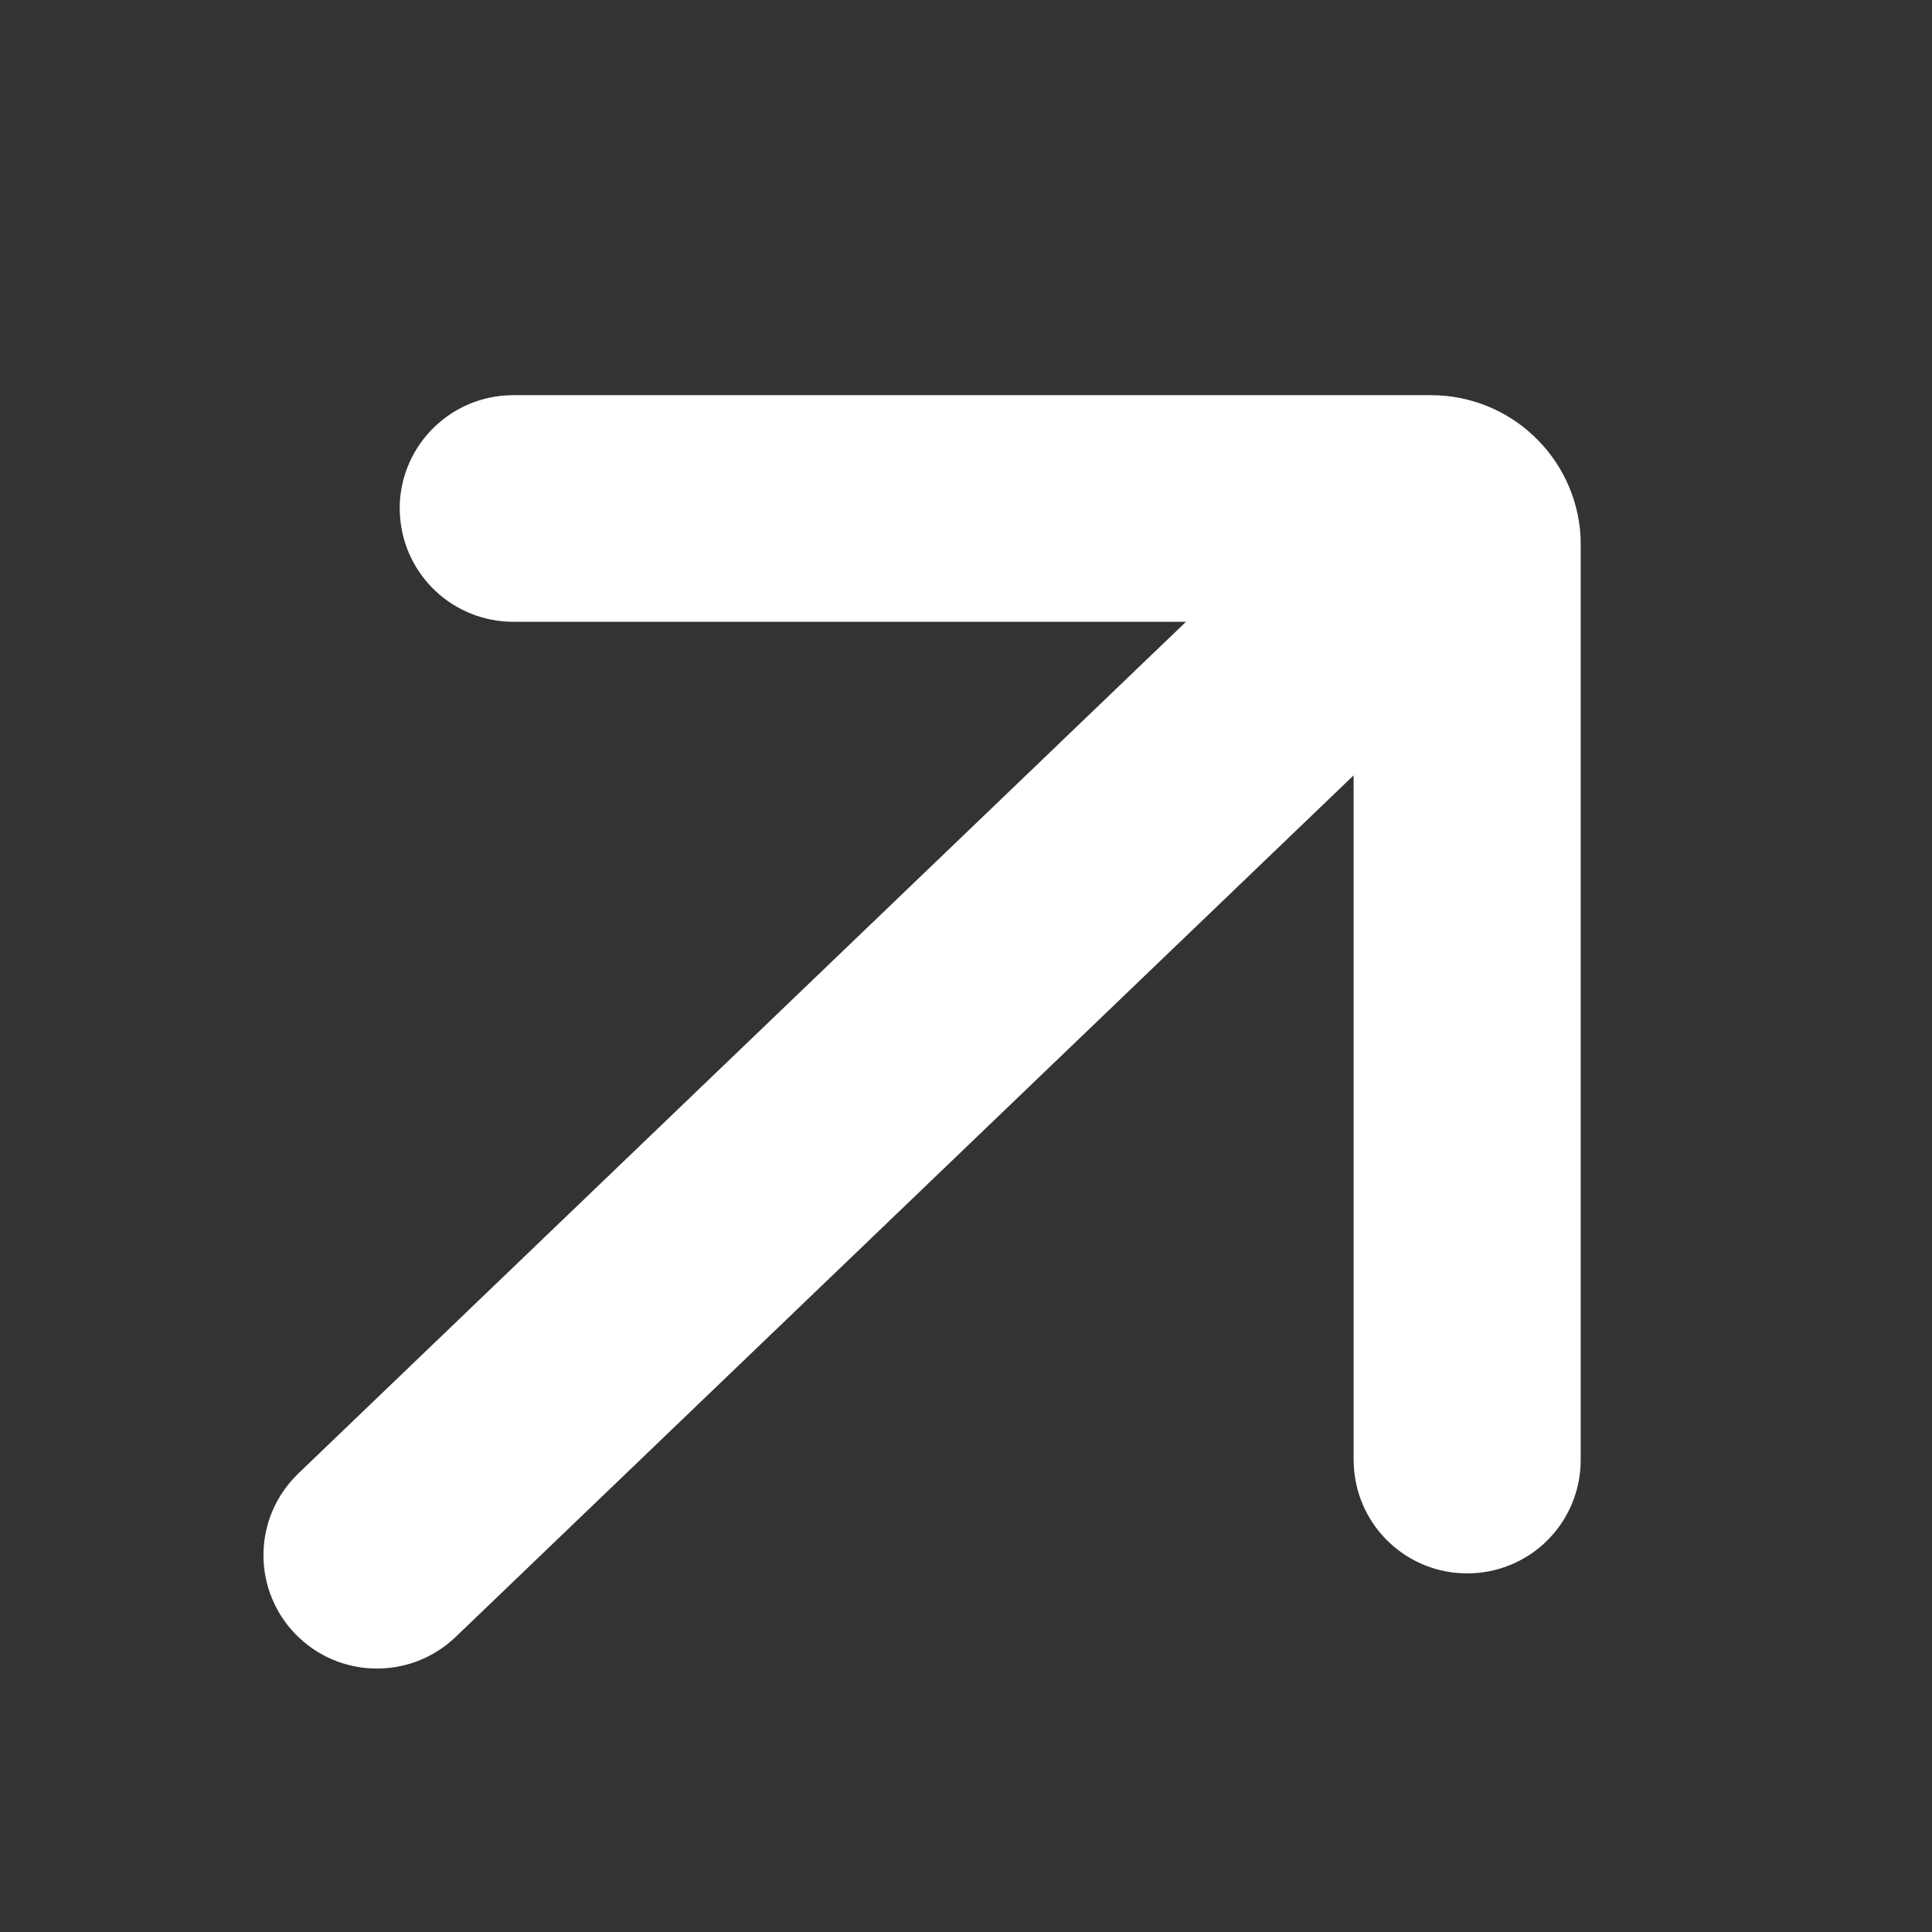 <svg xmlns="http://www.w3.org/2000/svg" width="24" height="24" viewBox="0 0 24 24">
  <rect x="0" y="0" width="24" height="24" fill="#333333" stroke="none"/>
  <g fill="none">
    <rect width="24" height="24" fill="#000" opacity="0"/>
    <path fill="#FFF" d="M17.774,4.909 C18.76,4.908 19.576,5.676 19.634,6.661 L19.636,6.767 L19.636,18.138 C19.636,18.512 19.487,18.87 19.223,19.134 C18.958,19.398 18.599,19.546 18.226,19.545 C17.484,19.546 16.869,18.971 16.819,18.231 L16.815,18.138 L16.815,9.632 L5.661,20.334 C5.099,20.873 4.207,20.856 3.667,20.296 C3.154,19.764 3.14,18.926 3.635,18.378 L3.705,18.305 L14.733,7.724 L6.376,7.724 C5.634,7.724 5.019,7.15 4.969,6.409 L4.965,6.316 C4.966,5.574 5.543,4.96 6.284,4.912 L6.376,4.909 L17.774,4.909 Z"/>
  </g>
</svg>
